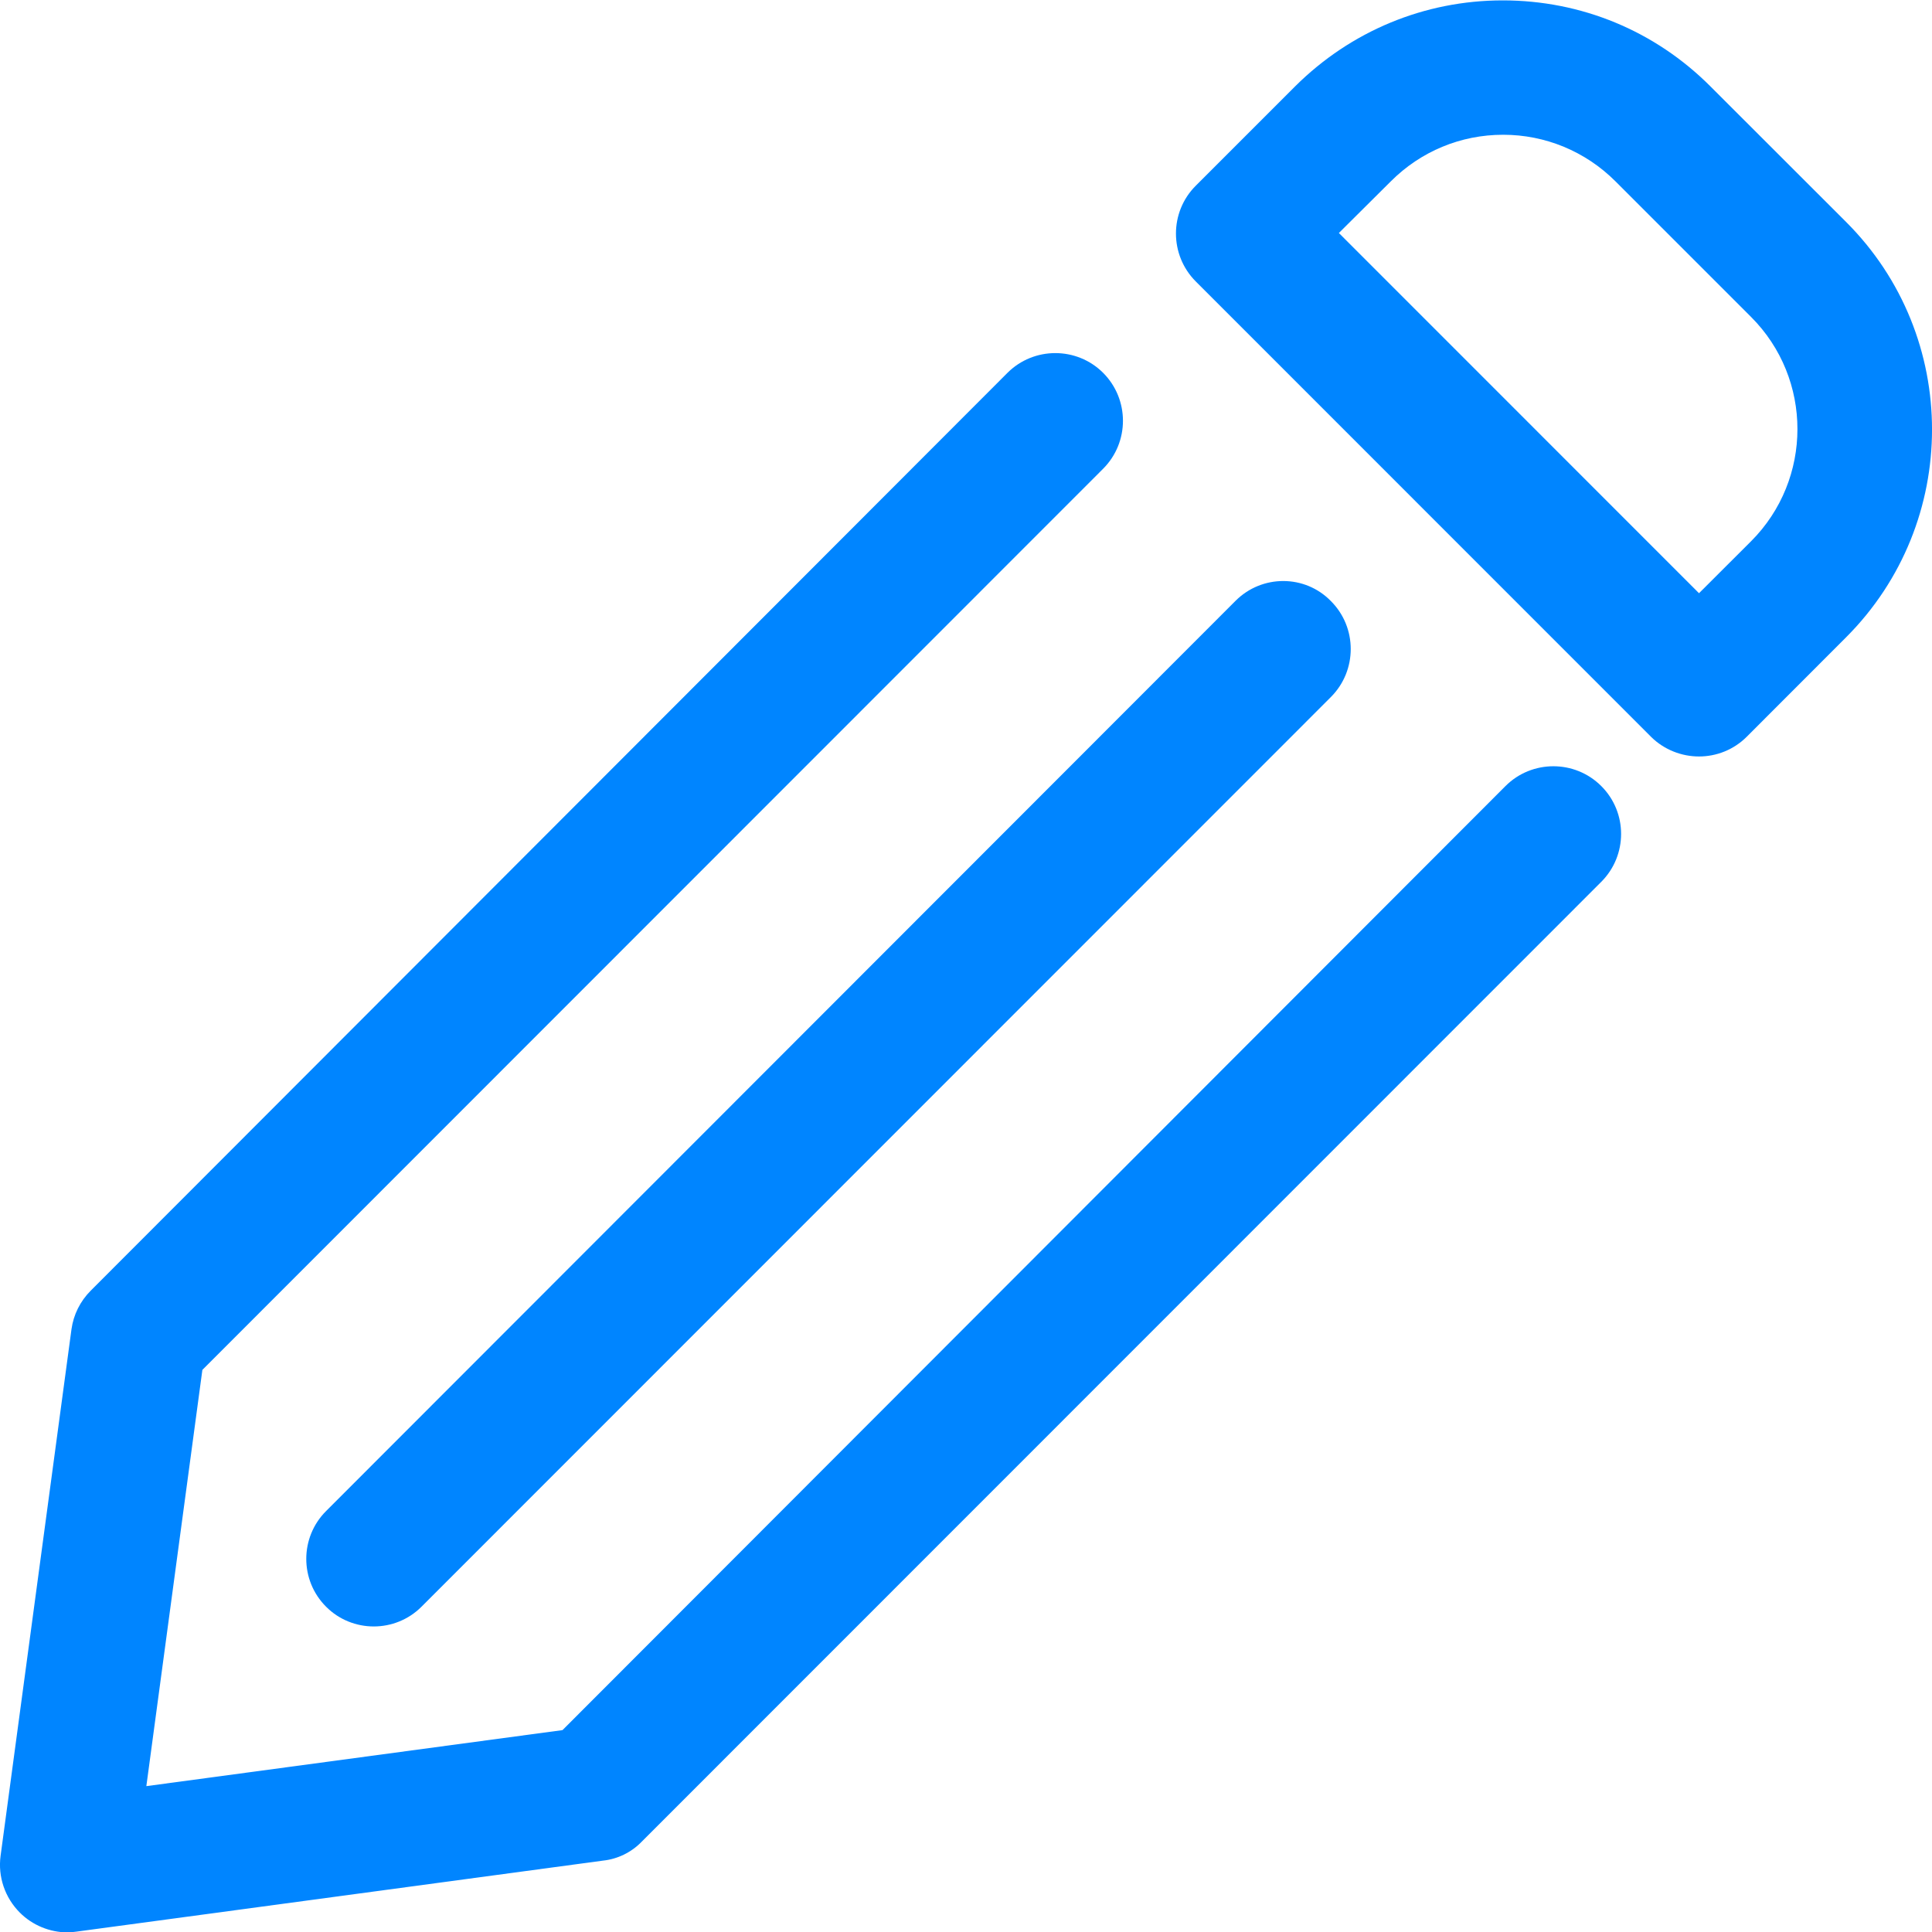 <svg width="20" height="20" viewBox="0 0 20 20" fill="none" xmlns="http://www.w3.org/2000/svg">
<path fill-rule="evenodd" clip-rule="evenodd" d="M17.588 7.831C17.768 7.831 17.947 7.762 18.082 7.627L19.11 6.598C20.297 5.411 20.297 3.481 19.11 2.297L17.706 0.894C17.131 0.318 16.368 0.004 15.557 0.004C14.745 0.004 13.982 0.322 13.407 0.894L12.379 1.922C12.105 2.195 12.105 2.64 12.379 2.914L17.095 7.631C17.229 7.762 17.409 7.831 17.588 7.831ZM14.398 1.877C14.708 1.567 15.12 1.395 15.561 1.395C15.997 1.395 16.413 1.567 16.723 1.877L18.127 3.281C18.767 3.921 18.767 4.962 18.127 5.603L17.588 6.141L13.86 2.412L14.398 1.877Z" fill="#0085FF"/>
<path d="M12.791 6.219L3.376 15.642C3.102 15.915 3.102 16.36 3.376 16.633C3.51 16.768 3.69 16.837 3.869 16.837C4.049 16.837 4.228 16.768 4.363 16.633L13.778 7.215C14.051 6.941 14.051 6.496 13.778 6.223C13.509 5.946 13.064 5.946 12.791 6.219Z" fill="#0085FF"/>
<path d="M16.576 9.129L6.643 19.065C6.537 19.175 6.394 19.245 6.243 19.261L0.793 19.996C0.79 19.996 0.787 19.997 0.784 19.997C0.755 20.001 0.729 20.004 0.7 20.004C0.516 20.004 0.336 19.93 0.206 19.8C0.051 19.645 -0.023 19.428 0.006 19.212L0.74 13.76C0.761 13.609 0.83 13.47 0.94 13.36L10.429 3.86C10.702 3.587 11.147 3.587 11.42 3.86C11.693 4.134 11.693 4.578 11.42 4.852L2.095 14.181L1.515 18.49L5.823 17.91L15.585 8.137C15.858 7.864 16.303 7.864 16.576 8.137C16.85 8.41 16.85 8.855 16.576 9.129Z" fill="#0085FF"/>
</svg>
